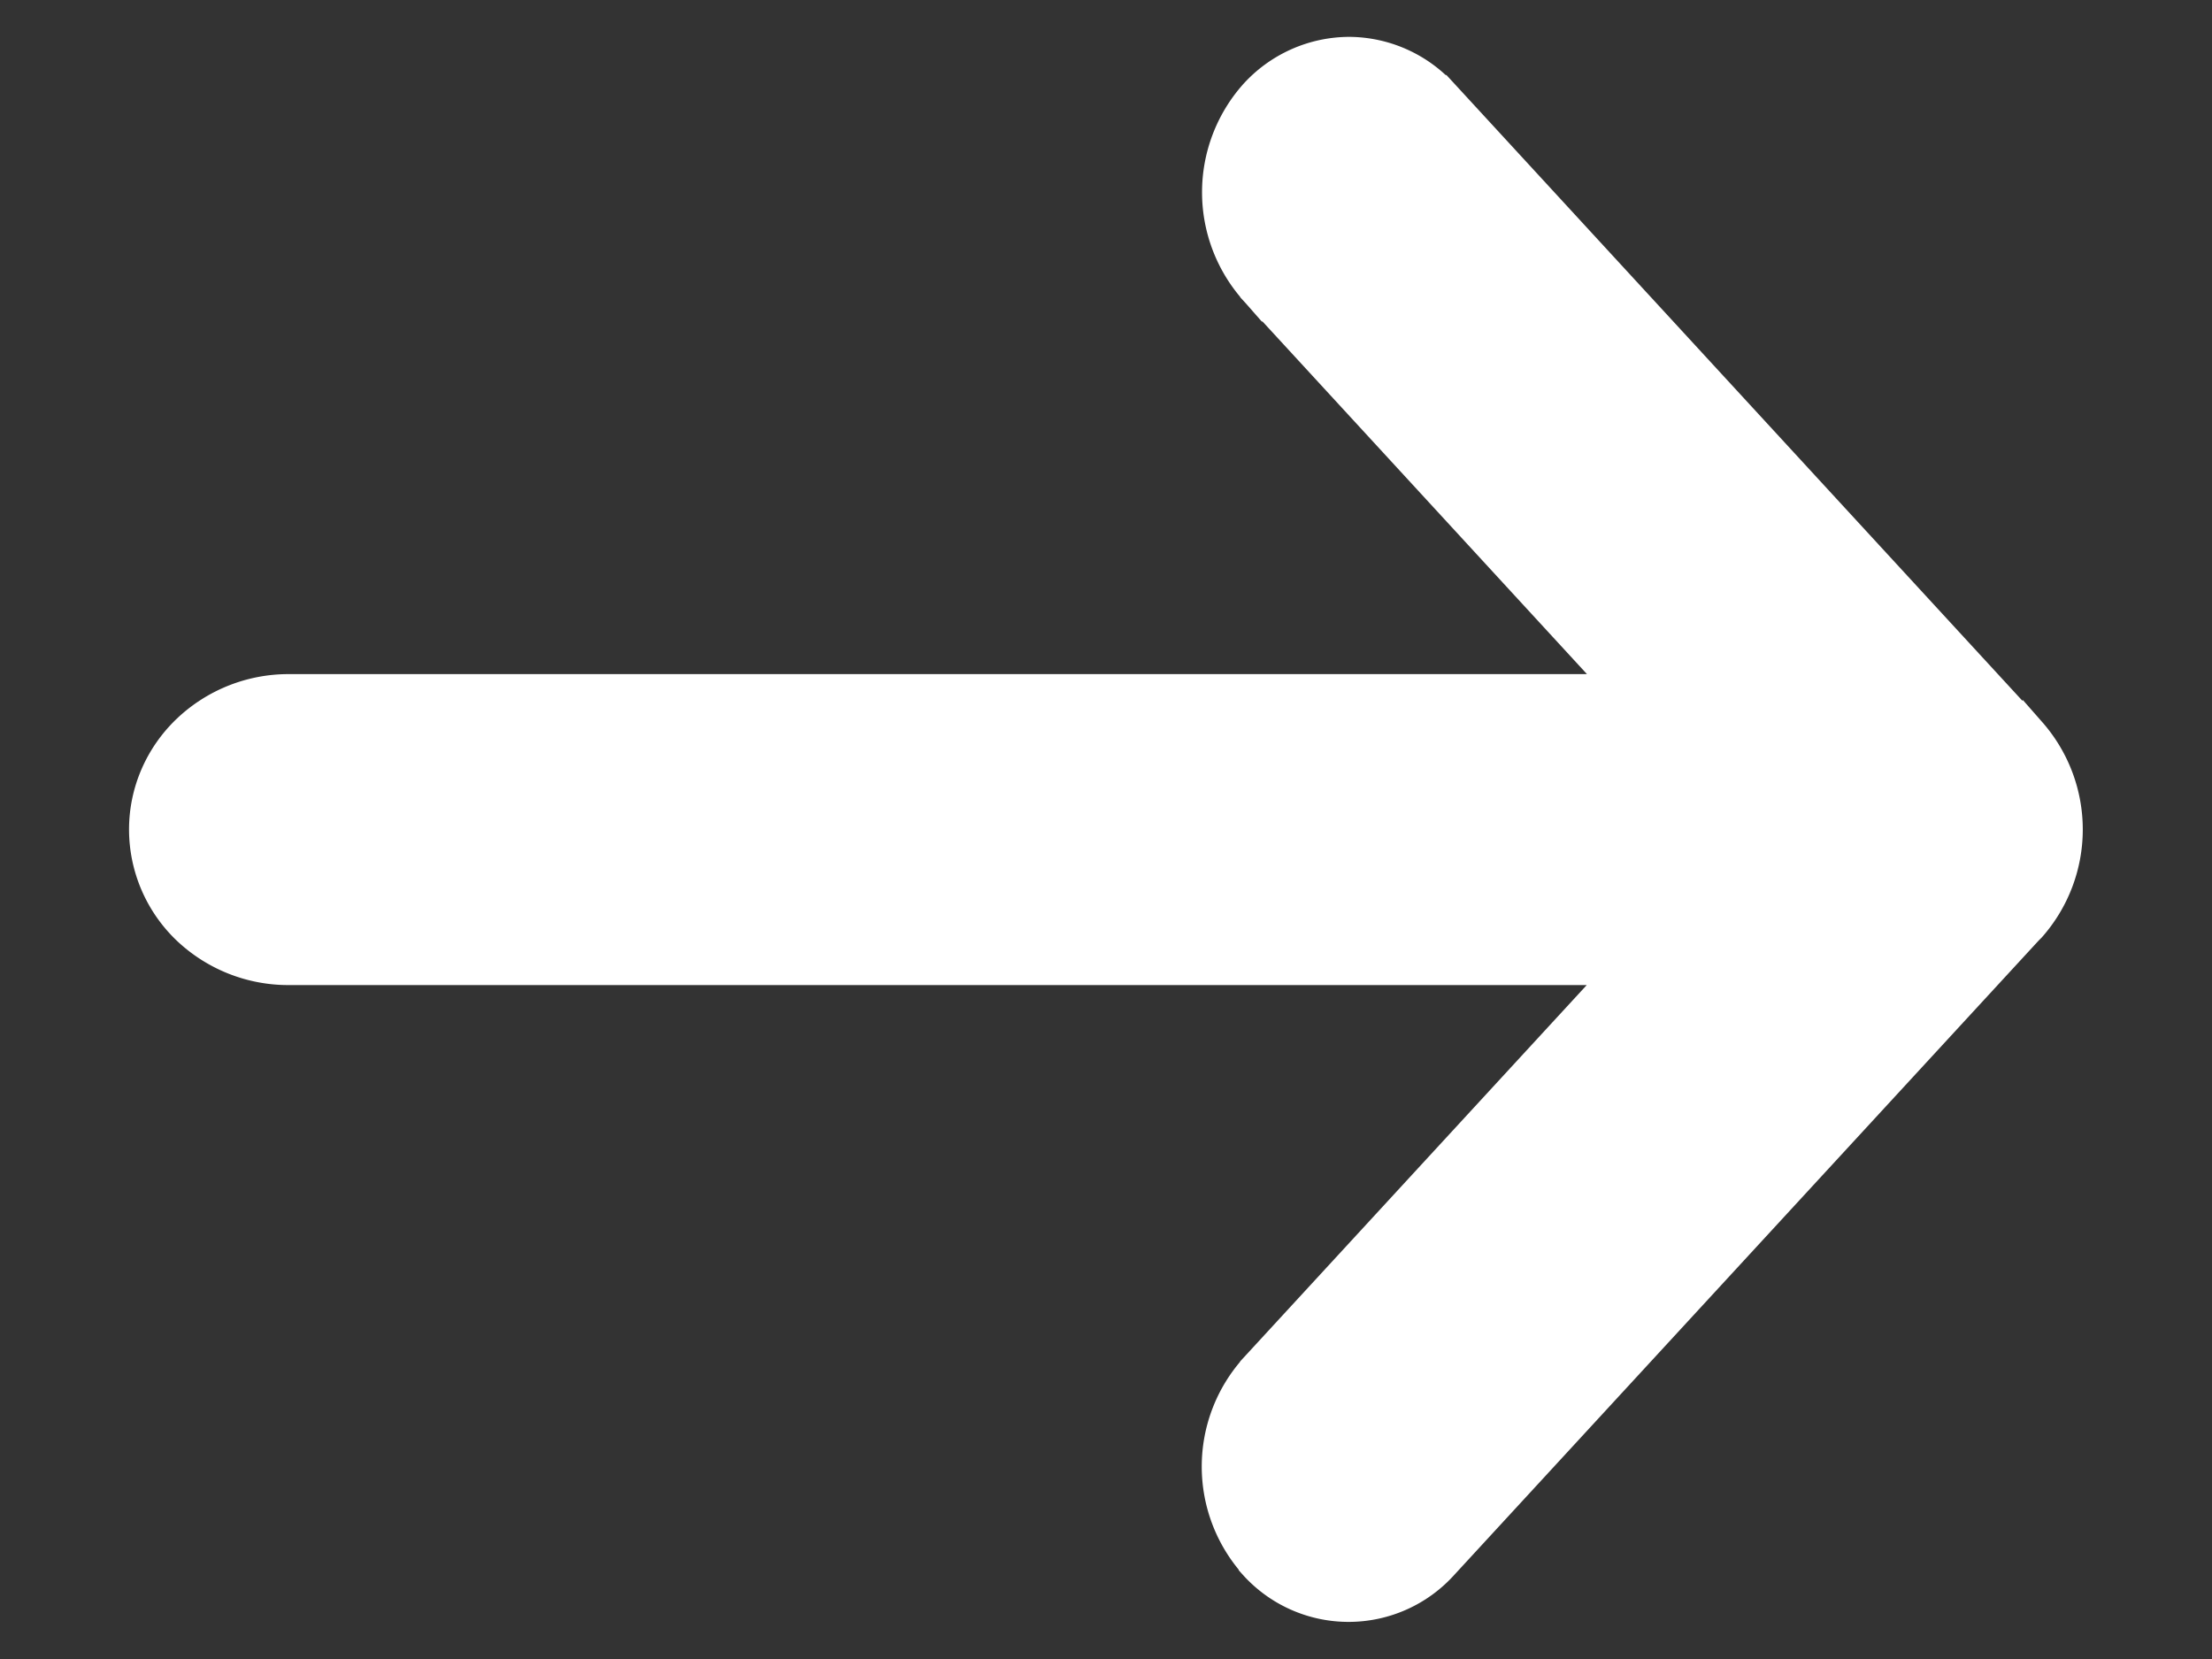 <svg xmlns="http://www.w3.org/2000/svg" fill="none" viewBox="0 0 12 9"><rect x="0" y="0" width="12" height="9" fill="#333333" stroke="none"/><path fill="#ffffff" stroke="#ffffff" stroke-width=".3" d="M7.318.35a.626.626 0 0 1 .462.207h.001l3.183 3.458.003.002a.732.732 0 0 1 0 .966l-.003.003h-.001L7.78 8.441a.622.622 0 0 1-.927.001l-.001-.003a.73.73 0 0 1 0-.966l.001-.002L8.95 5.194H1.566a.73.73 0 0 1-.504-.2A.684.684 0 0 1 .85 4.5c0-.186.077-.363.212-.492a.73.73 0 0 1 .504-.201h7.385L6.854 1.528l-.001-.002a.732.732 0 0 1 0-.966.629.629 0 0 1 .466-.21Z"/></svg>
